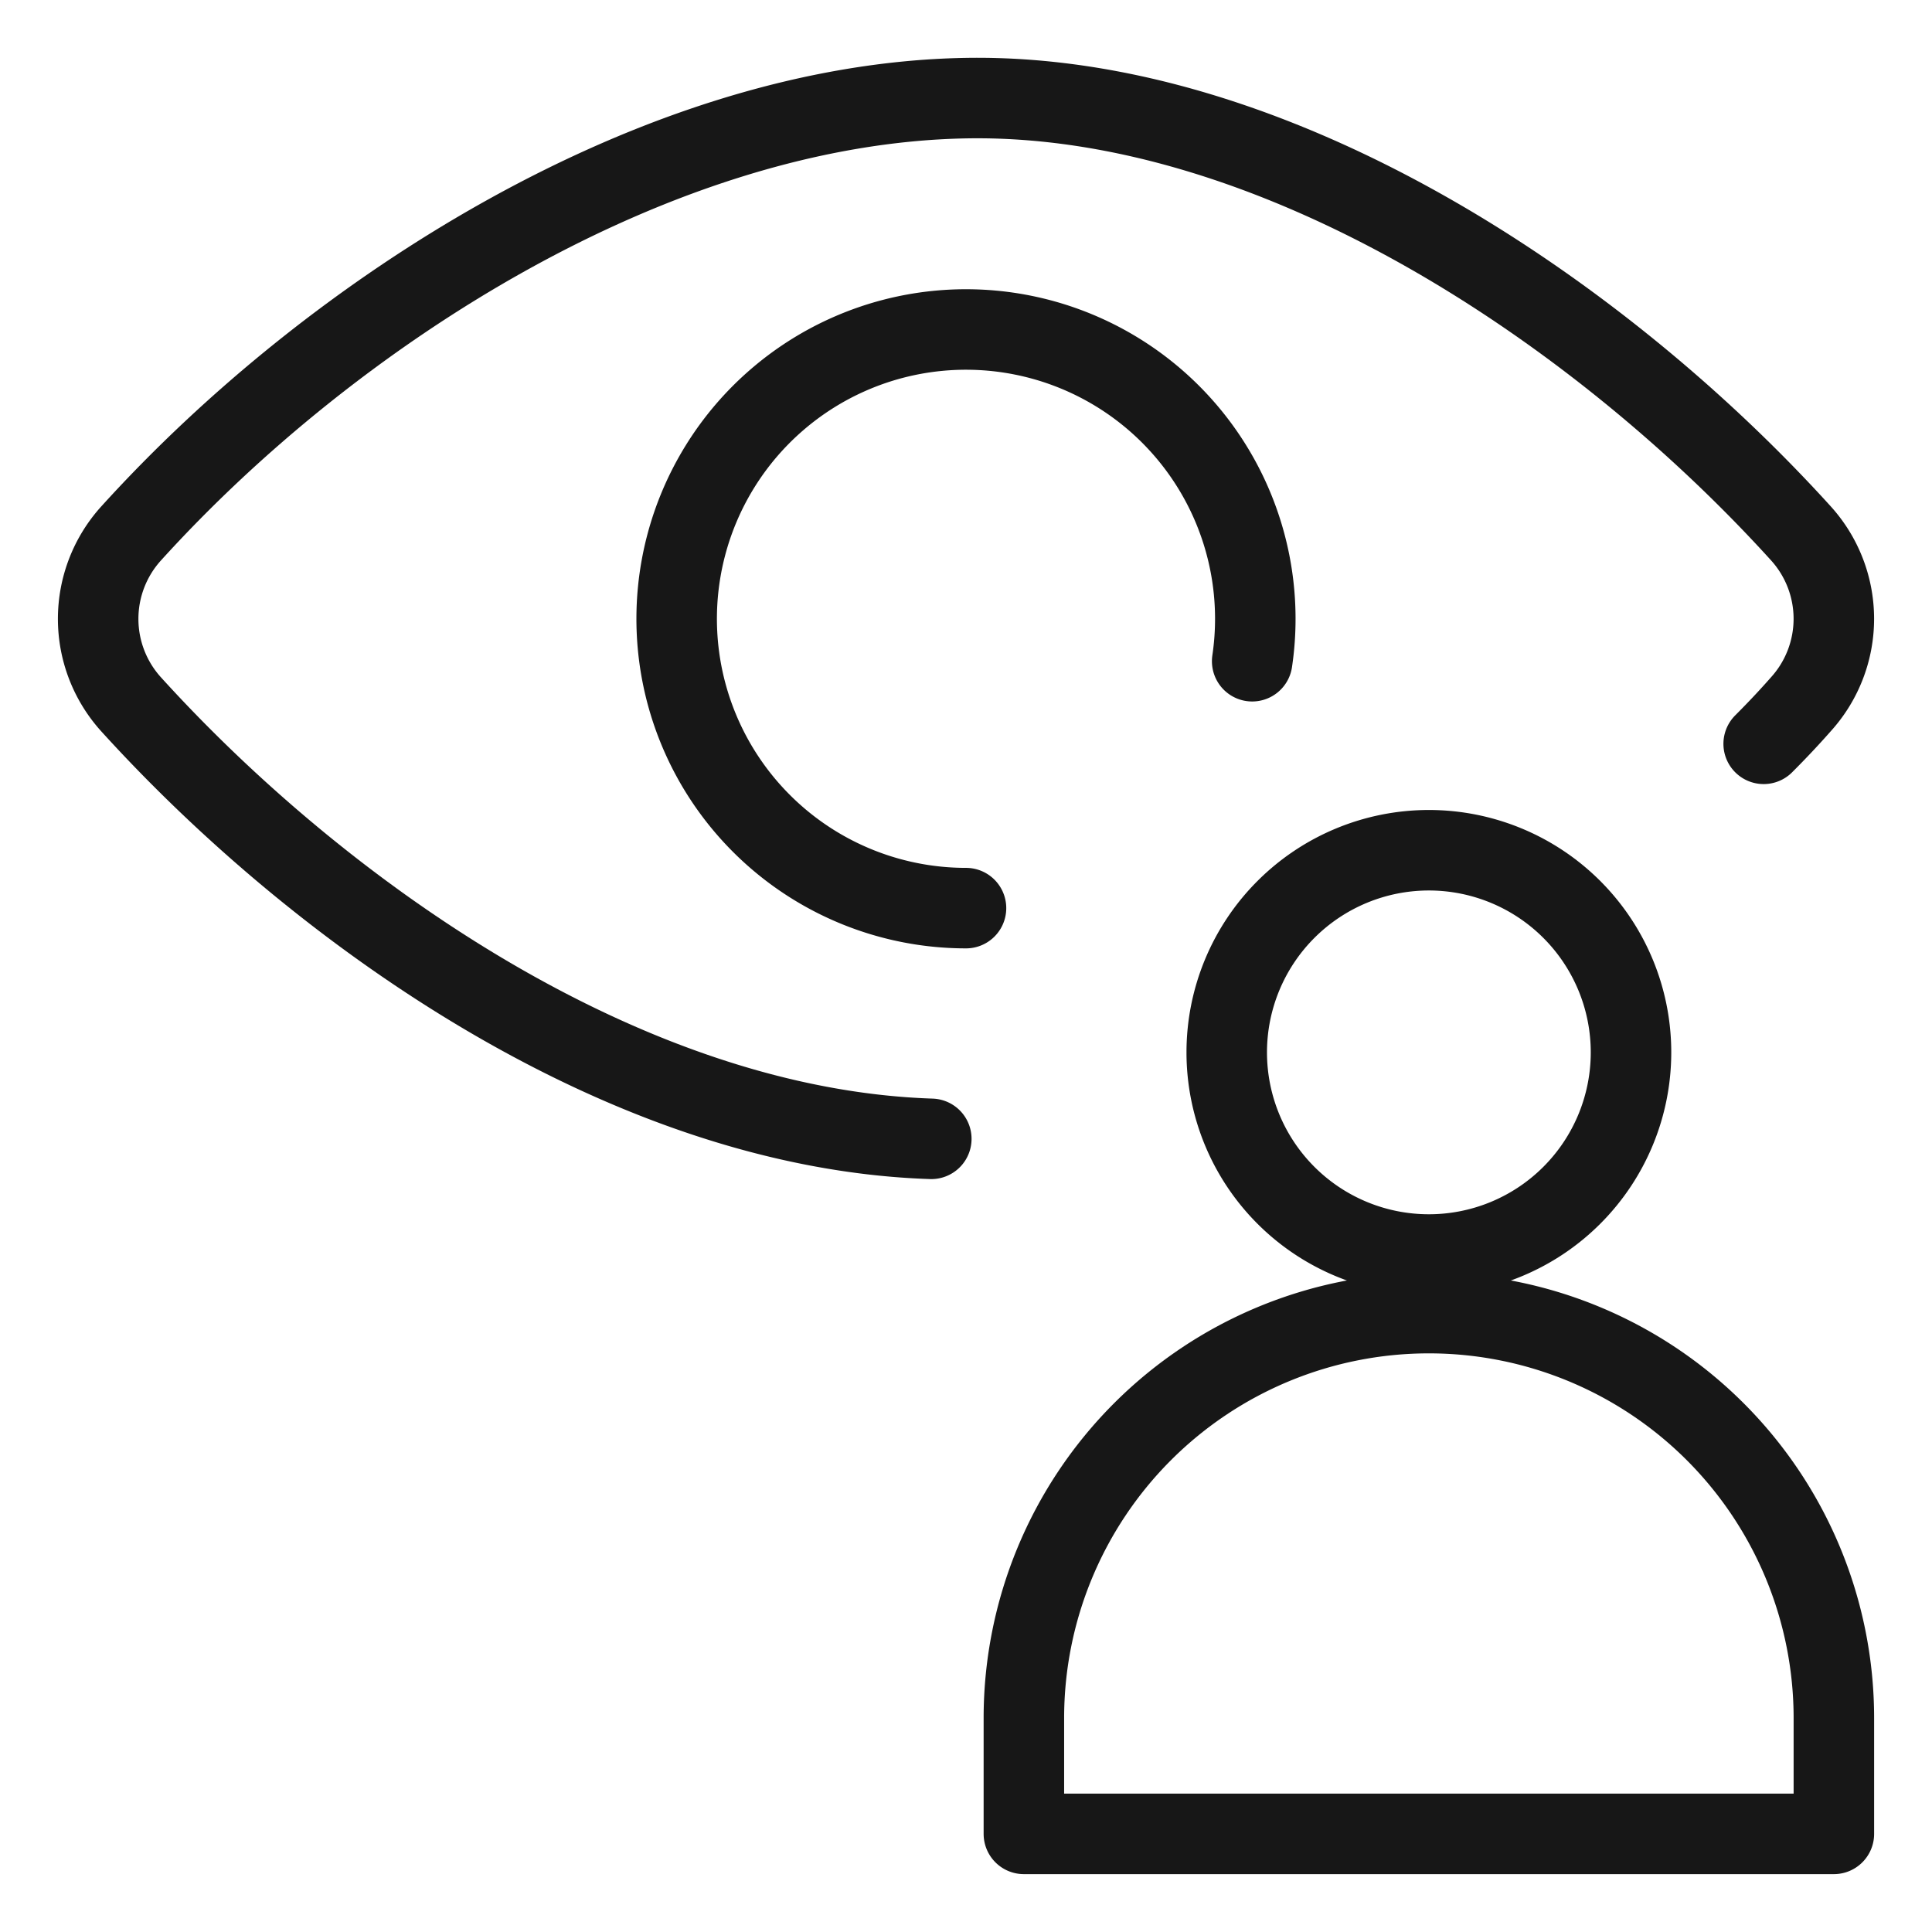 <svg xmlns="http://www.w3.org/2000/svg" viewBox="-0.5 -0.5 24 24" id="Iris-Scan-User--Streamline-Ultimate" height="24" width="24"><desc>Iris Scan User Streamline Icon: https://streamlinehq.com</desc><g><g><path d="M11.5 10.781a3.594 3.594 0 1 1 3.555 -3.067" fill="none" stroke="#171717" stroke-linecap="round" stroke-linejoin="round" stroke-width="1"></path><path d="M21.409 8.74q0.249 -0.249 0.46 -0.489a1.581 1.581 0 0 0 0 -2.128C19.358 3.354 15.333 0.652 11.5 0.719S3.642 3.354 1.131 6.124a1.581 1.581 0 0 0 0 2.128c2.367 2.607 6.152 5.271 9.938 5.395" fill="none" stroke="#171717" stroke-linecap="round" stroke-linejoin="round" stroke-width="1"></path></g><g><path d="M14.739 12.573a2.511 2.511 0 1 0 5.022 0 2.511 2.511 0 1 0 -5.022 0" fill="none" stroke="#171717" stroke-linecap="round" stroke-linejoin="round" stroke-width="1"></path><path d="M17.25 15.812a5.031 5.031 0 0 0 -5.031 5.031v1.438h10.062v-1.438A5.031 5.031 0 0 0 17.25 15.812Z" fill="none" stroke="#171717" stroke-linecap="round" stroke-linejoin="round" stroke-width="1"></path></g></g></svg>